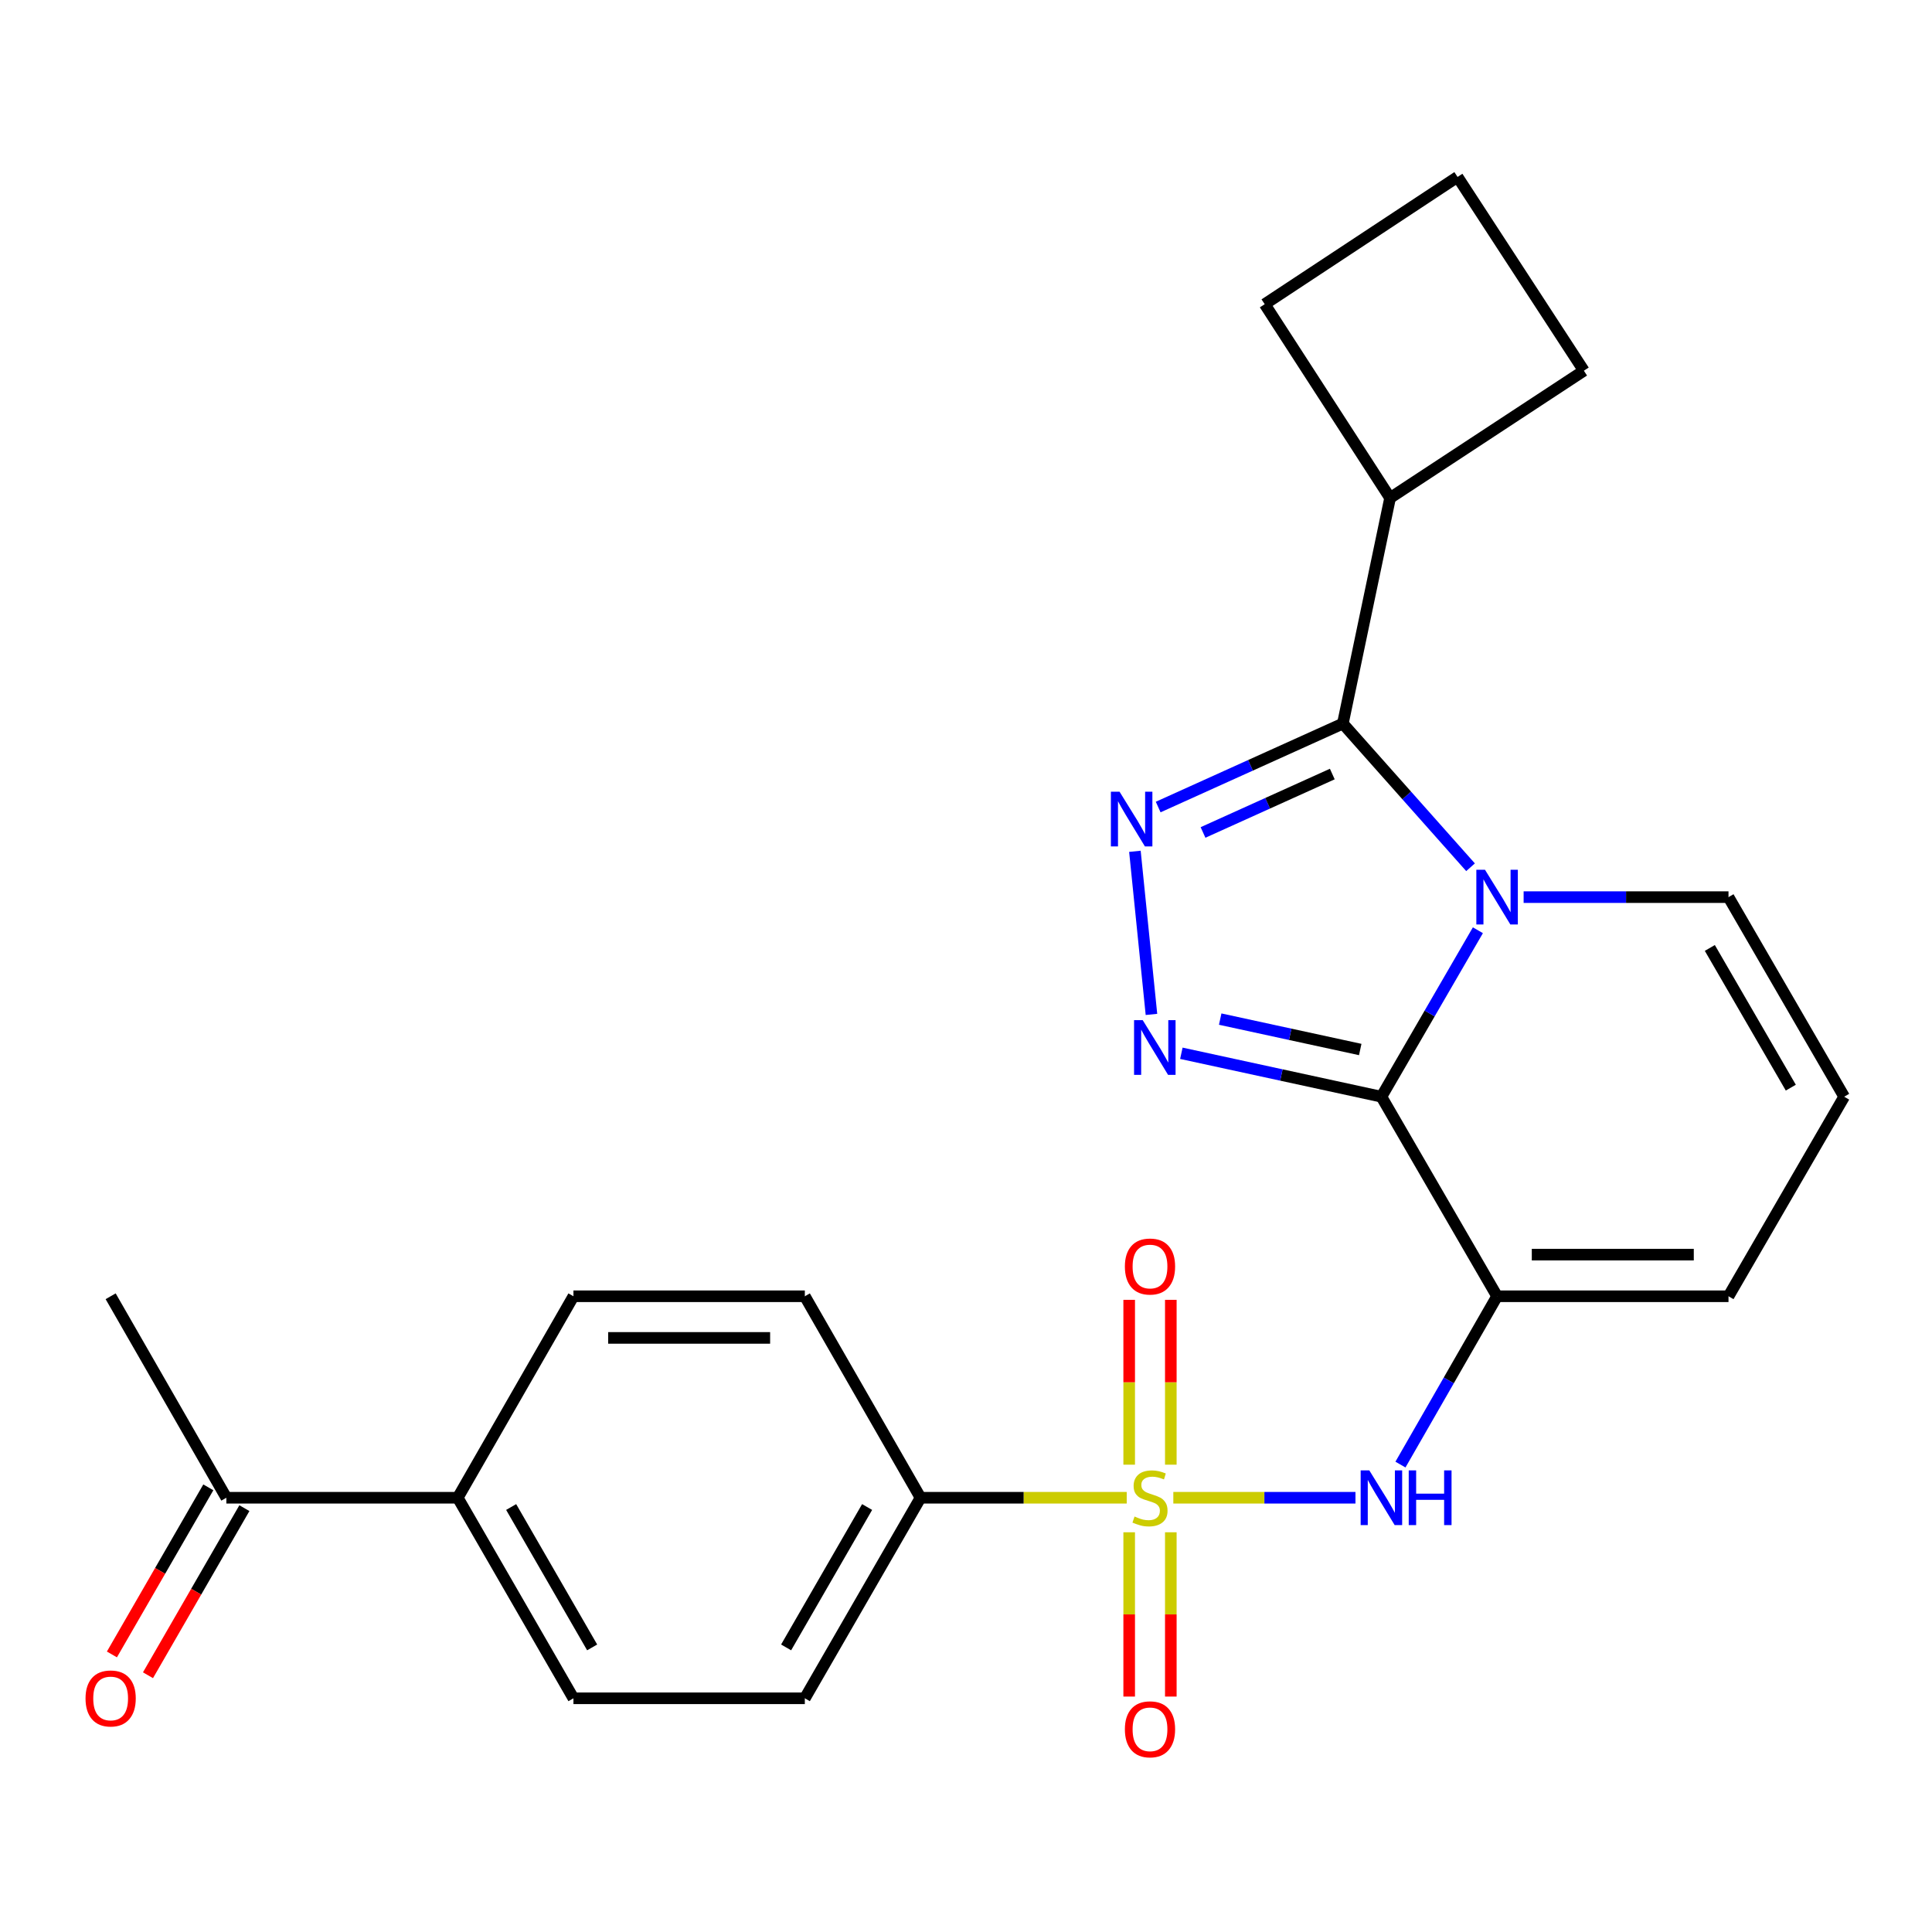 <?xml version='1.0' encoding='iso-8859-1'?>
<svg version='1.1' baseProfile='full'
              xmlns='http://www.w3.org/2000/svg'
                      xmlns:rdkit='http://www.rdkit.org/xml'
                      xmlns:xlink='http://www.w3.org/1999/xlink'
                  xml:space='preserve'
width='1000px' height='1000px' viewBox='0 0 1000 1000'>
<!-- END OF HEADER -->
<rect style='opacity:1.0;fill:#FFFFFF;stroke:none' width='1000' height='1000' x='0' y='0'> </rect>
<path class='bond-0' d='M 715.015,567.656 L 739.985,524.577' style='fill:none;fill-rule:evenodd;stroke:#000000;stroke-width:6px;stroke-linecap:butt;stroke-linejoin:miter;stroke-opacity:1' />
<path class='bond-0' d='M 739.985,524.577 L 764.954,481.498' style='fill:none;fill-rule:evenodd;stroke:#0000FF;stroke-width:6px;stroke-linecap:butt;stroke-linejoin:miter;stroke-opacity:1' />
<path class='bond-2' d='M 715.015,567.656 L 774.892,670.946' style='fill:none;fill-rule:evenodd;stroke:#000000;stroke-width:6px;stroke-linecap:butt;stroke-linejoin:miter;stroke-opacity:1' />
<path class='bond-3' d='M 715.015,567.656 L 663.242,556.414' style='fill:none;fill-rule:evenodd;stroke:#000000;stroke-width:6px;stroke-linecap:butt;stroke-linejoin:miter;stroke-opacity:1' />
<path class='bond-3' d='M 663.242,556.414 L 611.469,545.173' style='fill:none;fill-rule:evenodd;stroke:#0000FF;stroke-width:6px;stroke-linecap:butt;stroke-linejoin:miter;stroke-opacity:1' />
<path class='bond-3' d='M 704.056,543.223 L 667.815,535.354' style='fill:none;fill-rule:evenodd;stroke:#000000;stroke-width:6px;stroke-linecap:butt;stroke-linejoin:miter;stroke-opacity:1' />
<path class='bond-3' d='M 667.815,535.354 L 631.574,527.485' style='fill:none;fill-rule:evenodd;stroke:#0000FF;stroke-width:6px;stroke-linecap:butt;stroke-linejoin:miter;stroke-opacity:1' />
<path class='bond-5' d='M 761.147,448.888 L 728.102,411.704' style='fill:none;fill-rule:evenodd;stroke:#0000FF;stroke-width:6px;stroke-linecap:butt;stroke-linejoin:miter;stroke-opacity:1' />
<path class='bond-5' d='M 728.102,411.704 L 695.056,374.521' style='fill:none;fill-rule:evenodd;stroke:#000000;stroke-width:6px;stroke-linecap:butt;stroke-linejoin:miter;stroke-opacity:1' />
<path class='bond-8' d='M 788.626,464.353 L 841.648,464.353' style='fill:none;fill-rule:evenodd;stroke:#0000FF;stroke-width:6px;stroke-linecap:butt;stroke-linejoin:miter;stroke-opacity:1' />
<path class='bond-8' d='M 841.648,464.353 L 894.669,464.353' style='fill:none;fill-rule:evenodd;stroke:#000000;stroke-width:6px;stroke-linecap:butt;stroke-linejoin:miter;stroke-opacity:1' />
<path class='bond-1' d='M 607.313,775.23 L 654.448,775.23' style='fill:none;fill-rule:evenodd;stroke:#CCCC00;stroke-width:6px;stroke-linecap:butt;stroke-linejoin:miter;stroke-opacity:1' />
<path class='bond-1' d='M 654.448,775.23 L 701.583,775.23' style='fill:none;fill-rule:evenodd;stroke:#0000FF;stroke-width:6px;stroke-linecap:butt;stroke-linejoin:miter;stroke-opacity:1' />
<path class='bond-7' d='M 583.189,775.23 L 529.828,775.23' style='fill:none;fill-rule:evenodd;stroke:#CCCC00;stroke-width:6px;stroke-linecap:butt;stroke-linejoin:miter;stroke-opacity:1' />
<path class='bond-7' d='M 529.828,775.23 L 476.467,775.23' style='fill:none;fill-rule:evenodd;stroke:#000000;stroke-width:6px;stroke-linecap:butt;stroke-linejoin:miter;stroke-opacity:1' />
<path class='bond-10' d='M 584.462,793.105 L 584.462,835.622' style='fill:none;fill-rule:evenodd;stroke:#CCCC00;stroke-width:6px;stroke-linecap:butt;stroke-linejoin:miter;stroke-opacity:1' />
<path class='bond-10' d='M 584.462,835.622 L 584.462,878.14' style='fill:none;fill-rule:evenodd;stroke:#FF0000;stroke-width:6px;stroke-linecap:butt;stroke-linejoin:miter;stroke-opacity:1' />
<path class='bond-10' d='M 606.014,793.105 L 606.014,835.622' style='fill:none;fill-rule:evenodd;stroke:#CCCC00;stroke-width:6px;stroke-linecap:butt;stroke-linejoin:miter;stroke-opacity:1' />
<path class='bond-10' d='M 606.014,835.622 L 606.014,878.14' style='fill:none;fill-rule:evenodd;stroke:#FF0000;stroke-width:6px;stroke-linecap:butt;stroke-linejoin:miter;stroke-opacity:1' />
<path class='bond-11' d='M 606.014,758.116 L 606.014,715.454' style='fill:none;fill-rule:evenodd;stroke:#CCCC00;stroke-width:6px;stroke-linecap:butt;stroke-linejoin:miter;stroke-opacity:1' />
<path class='bond-11' d='M 606.014,715.454 L 606.014,672.792' style='fill:none;fill-rule:evenodd;stroke:#FF0000;stroke-width:6px;stroke-linecap:butt;stroke-linejoin:miter;stroke-opacity:1' />
<path class='bond-11' d='M 584.462,758.116 L 584.462,715.454' style='fill:none;fill-rule:evenodd;stroke:#CCCC00;stroke-width:6px;stroke-linecap:butt;stroke-linejoin:miter;stroke-opacity:1' />
<path class='bond-11' d='M 584.462,715.454 L 584.462,672.792' style='fill:none;fill-rule:evenodd;stroke:#FF0000;stroke-width:6px;stroke-linecap:butt;stroke-linejoin:miter;stroke-opacity:1' />
<path class='bond-6' d='M 774.892,670.946 L 749.882,714.505' style='fill:none;fill-rule:evenodd;stroke:#000000;stroke-width:6px;stroke-linecap:butt;stroke-linejoin:miter;stroke-opacity:1' />
<path class='bond-6' d='M 749.882,714.505 L 724.872,758.064' style='fill:none;fill-rule:evenodd;stroke:#0000FF;stroke-width:6px;stroke-linecap:butt;stroke-linejoin:miter;stroke-opacity:1' />
<path class='bond-9' d='M 774.892,670.946 L 894.669,670.946' style='fill:none;fill-rule:evenodd;stroke:#000000;stroke-width:6px;stroke-linecap:butt;stroke-linejoin:miter;stroke-opacity:1' />
<path class='bond-9' d='M 792.858,649.395 L 876.702,649.395' style='fill:none;fill-rule:evenodd;stroke:#000000;stroke-width:6px;stroke-linecap:butt;stroke-linejoin:miter;stroke-opacity:1' />
<path class='bond-4' d='M 595.99,525.058 L 587.426,440.634' style='fill:none;fill-rule:evenodd;stroke:#0000FF;stroke-width:6px;stroke-linecap:butt;stroke-linejoin:miter;stroke-opacity:1' />
<path class='bond-25' d='M 599.471,417.723 L 647.264,396.122' style='fill:none;fill-rule:evenodd;stroke:#0000FF;stroke-width:6px;stroke-linecap:butt;stroke-linejoin:miter;stroke-opacity:1' />
<path class='bond-25' d='M 647.264,396.122 L 695.056,374.521' style='fill:none;fill-rule:evenodd;stroke:#000000;stroke-width:6px;stroke-linecap:butt;stroke-linejoin:miter;stroke-opacity:1' />
<path class='bond-25' d='M 622.685,430.881 L 656.14,415.76' style='fill:none;fill-rule:evenodd;stroke:#0000FF;stroke-width:6px;stroke-linecap:butt;stroke-linejoin:miter;stroke-opacity:1' />
<path class='bond-25' d='M 656.14,415.76 L 689.595,400.64' style='fill:none;fill-rule:evenodd;stroke:#000000;stroke-width:6px;stroke-linecap:butt;stroke-linejoin:miter;stroke-opacity:1' />
<path class='bond-15' d='M 695.056,374.521 L 719.505,257.749' style='fill:none;fill-rule:evenodd;stroke:#000000;stroke-width:6px;stroke-linecap:butt;stroke-linejoin:miter;stroke-opacity:1' />
<path class='bond-16' d='M 476.467,775.23 L 416.578,670.946' style='fill:none;fill-rule:evenodd;stroke:#000000;stroke-width:6px;stroke-linecap:butt;stroke-linejoin:miter;stroke-opacity:1' />
<path class='bond-17' d='M 476.467,775.23 L 416.578,879.036' style='fill:none;fill-rule:evenodd;stroke:#000000;stroke-width:6px;stroke-linecap:butt;stroke-linejoin:miter;stroke-opacity:1' />
<path class='bond-17' d='M 448.816,780.031 L 406.894,852.695' style='fill:none;fill-rule:evenodd;stroke:#000000;stroke-width:6px;stroke-linecap:butt;stroke-linejoin:miter;stroke-opacity:1' />
<path class='bond-26' d='M 894.669,464.353 L 954.545,567.656' style='fill:none;fill-rule:evenodd;stroke:#000000;stroke-width:6px;stroke-linecap:butt;stroke-linejoin:miter;stroke-opacity:1' />
<path class='bond-26' d='M 885.005,490.656 L 926.918,562.968' style='fill:none;fill-rule:evenodd;stroke:#000000;stroke-width:6px;stroke-linecap:butt;stroke-linejoin:miter;stroke-opacity:1' />
<path class='bond-12' d='M 894.669,670.946 L 954.545,567.656' style='fill:none;fill-rule:evenodd;stroke:#000000;stroke-width:6px;stroke-linecap:butt;stroke-linejoin:miter;stroke-opacity:1' />
<path class='bond-13' d='M 236.924,775.23 L 296.813,879.036' style='fill:none;fill-rule:evenodd;stroke:#000000;stroke-width:6px;stroke-linecap:butt;stroke-linejoin:miter;stroke-opacity:1' />
<path class='bond-13' d='M 264.575,780.031 L 306.497,852.695' style='fill:none;fill-rule:evenodd;stroke:#000000;stroke-width:6px;stroke-linecap:butt;stroke-linejoin:miter;stroke-opacity:1' />
<path class='bond-14' d='M 236.924,775.23 L 117.159,775.23' style='fill:none;fill-rule:evenodd;stroke:#000000;stroke-width:6px;stroke-linecap:butt;stroke-linejoin:miter;stroke-opacity:1' />
<path class='bond-28' d='M 236.924,775.23 L 296.813,670.946' style='fill:none;fill-rule:evenodd;stroke:#000000;stroke-width:6px;stroke-linecap:butt;stroke-linejoin:miter;stroke-opacity:1' />
<path class='bond-18' d='M 107.826,769.846 L 82.876,813.09' style='fill:none;fill-rule:evenodd;stroke:#000000;stroke-width:6px;stroke-linecap:butt;stroke-linejoin:miter;stroke-opacity:1' />
<path class='bond-18' d='M 82.876,813.09 L 57.927,856.335' style='fill:none;fill-rule:evenodd;stroke:#FF0000;stroke-width:6px;stroke-linecap:butt;stroke-linejoin:miter;stroke-opacity:1' />
<path class='bond-18' d='M 126.493,780.615 L 101.544,823.86' style='fill:none;fill-rule:evenodd;stroke:#000000;stroke-width:6px;stroke-linecap:butt;stroke-linejoin:miter;stroke-opacity:1' />
<path class='bond-18' d='M 101.544,823.86 L 76.595,867.104' style='fill:none;fill-rule:evenodd;stroke:#FF0000;stroke-width:6px;stroke-linecap:butt;stroke-linejoin:miter;stroke-opacity:1' />
<path class='bond-24' d='M 117.159,775.23 L 57.271,670.946' style='fill:none;fill-rule:evenodd;stroke:#000000;stroke-width:6px;stroke-linecap:butt;stroke-linejoin:miter;stroke-opacity:1' />
<path class='bond-22' d='M 719.505,257.749 L 654.612,157.452' style='fill:none;fill-rule:evenodd;stroke:#000000;stroke-width:6px;stroke-linecap:butt;stroke-linejoin:miter;stroke-opacity:1' />
<path class='bond-23' d='M 719.505,257.749 L 819.802,191.874' style='fill:none;fill-rule:evenodd;stroke:#000000;stroke-width:6px;stroke-linecap:butt;stroke-linejoin:miter;stroke-opacity:1' />
<path class='bond-20' d='M 416.578,670.946 L 296.813,670.946' style='fill:none;fill-rule:evenodd;stroke:#000000;stroke-width:6px;stroke-linecap:butt;stroke-linejoin:miter;stroke-opacity:1' />
<path class='bond-20' d='M 398.613,692.497 L 314.778,692.497' style='fill:none;fill-rule:evenodd;stroke:#000000;stroke-width:6px;stroke-linecap:butt;stroke-linejoin:miter;stroke-opacity:1' />
<path class='bond-19' d='M 416.578,879.036 L 296.813,879.036' style='fill:none;fill-rule:evenodd;stroke:#000000;stroke-width:6px;stroke-linecap:butt;stroke-linejoin:miter;stroke-opacity:1' />
<path class='bond-21' d='M 754.43,91.577 L 819.802,191.874' style='fill:none;fill-rule:evenodd;stroke:#000000;stroke-width:6px;stroke-linecap:butt;stroke-linejoin:miter;stroke-opacity:1' />
<path class='bond-27' d='M 754.43,91.577 L 654.612,157.452' style='fill:none;fill-rule:evenodd;stroke:#000000;stroke-width:6px;stroke-linecap:butt;stroke-linejoin:miter;stroke-opacity:1' />
<path  class='atom-1' d='M 768.632 450.193
L 777.912 465.193
Q 778.832 466.673, 780.312 469.353
Q 781.792 472.033, 781.872 472.193
L 781.872 450.193
L 785.632 450.193
L 785.632 478.513
L 781.752 478.513
L 771.792 462.113
Q 770.632 460.193, 769.392 457.993
Q 768.192 455.793, 767.832 455.113
L 767.832 478.513
L 764.152 478.513
L 764.152 450.193
L 768.632 450.193
' fill='#0000FF'/>
<path  class='atom-2' d='M 587.238 784.95
Q 587.558 785.07, 588.878 785.63
Q 590.198 786.19, 591.638 786.55
Q 593.118 786.87, 594.558 786.87
Q 597.238 786.87, 598.798 785.59
Q 600.358 784.27, 600.358 781.99
Q 600.358 780.43, 599.558 779.47
Q 598.798 778.51, 597.598 777.99
Q 596.398 777.47, 594.398 776.87
Q 591.878 776.11, 590.358 775.39
Q 588.878 774.67, 587.798 773.15
Q 586.758 771.63, 586.758 769.07
Q 586.758 765.51, 589.158 763.31
Q 591.598 761.11, 596.398 761.11
Q 599.678 761.11, 603.398 762.67
L 602.478 765.75
Q 599.078 764.35, 596.518 764.35
Q 593.758 764.35, 592.238 765.51
Q 590.718 766.63, 590.758 768.59
Q 590.758 770.11, 591.518 771.03
Q 592.318 771.95, 593.438 772.47
Q 594.598 772.99, 596.518 773.59
Q 599.078 774.39, 600.598 775.19
Q 602.118 775.99, 603.198 777.63
Q 604.318 779.23, 604.318 781.99
Q 604.318 785.91, 601.678 788.03
Q 599.078 790.11, 594.718 790.11
Q 592.198 790.11, 590.278 789.55
Q 588.398 789.03, 586.158 788.11
L 587.238 784.95
' fill='#CCCC00'/>
<path  class='atom-4' d='M 591.468 528.029
L 600.748 543.029
Q 601.668 544.509, 603.148 547.189
Q 604.628 549.869, 604.708 550.029
L 604.708 528.029
L 608.468 528.029
L 608.468 556.349
L 604.588 556.349
L 594.628 539.949
Q 593.468 538.029, 592.228 535.829
Q 591.028 533.629, 590.668 532.949
L 590.668 556.349
L 586.988 556.349
L 586.988 528.029
L 591.468 528.029
' fill='#0000FF'/>
<path  class='atom-5' d='M 579.472 409.773
L 588.752 424.773
Q 589.672 426.253, 591.152 428.933
Q 592.632 431.613, 592.712 431.773
L 592.712 409.773
L 596.472 409.773
L 596.472 438.093
L 592.592 438.093
L 582.632 421.693
Q 581.472 419.773, 580.232 417.573
Q 579.032 415.373, 578.672 414.693
L 578.672 438.093
L 574.992 438.093
L 574.992 409.773
L 579.472 409.773
' fill='#0000FF'/>
<path  class='atom-7' d='M 708.755 761.07
L 718.035 776.07
Q 718.955 777.55, 720.435 780.23
Q 721.915 782.91, 721.995 783.07
L 721.995 761.07
L 725.755 761.07
L 725.755 789.39
L 721.875 789.39
L 711.915 772.99
Q 710.755 771.07, 709.515 768.87
Q 708.315 766.67, 707.955 765.99
L 707.955 789.39
L 704.275 789.39
L 704.275 761.07
L 708.755 761.07
' fill='#0000FF'/>
<path  class='atom-7' d='M 729.155 761.07
L 732.995 761.07
L 732.995 773.11
L 747.475 773.11
L 747.475 761.07
L 751.315 761.07
L 751.315 789.39
L 747.475 789.39
L 747.475 776.31
L 732.995 776.31
L 732.995 789.39
L 729.155 789.39
L 729.155 761.07
' fill='#0000FF'/>
<path  class='atom-11' d='M 582.238 895.087
Q 582.238 888.287, 585.598 884.487
Q 588.958 880.687, 595.238 880.687
Q 601.518 880.687, 604.878 884.487
Q 608.238 888.287, 608.238 895.087
Q 608.238 901.967, 604.838 905.887
Q 601.438 909.767, 595.238 909.767
Q 588.998 909.767, 585.598 905.887
Q 582.238 902.007, 582.238 895.087
M 595.238 906.567
Q 599.558 906.567, 601.878 903.687
Q 604.238 900.767, 604.238 895.087
Q 604.238 889.527, 601.878 886.727
Q 599.558 883.887, 595.238 883.887
Q 590.918 883.887, 588.558 886.687
Q 586.238 889.487, 586.238 895.087
Q 586.238 900.807, 588.558 903.687
Q 590.918 906.567, 595.238 906.567
' fill='#FF0000'/>
<path  class='atom-12' d='M 582.238 655.545
Q 582.238 648.745, 585.598 644.945
Q 588.958 641.145, 595.238 641.145
Q 601.518 641.145, 604.878 644.945
Q 608.238 648.745, 608.238 655.545
Q 608.238 662.425, 604.838 666.345
Q 601.438 670.225, 595.238 670.225
Q 588.998 670.225, 585.598 666.345
Q 582.238 662.465, 582.238 655.545
M 595.238 667.025
Q 599.558 667.025, 601.878 664.145
Q 604.238 661.225, 604.238 655.545
Q 604.238 649.985, 601.878 647.185
Q 599.558 644.345, 595.238 644.345
Q 590.918 644.345, 588.558 647.145
Q 586.238 649.945, 586.238 655.545
Q 586.238 661.265, 588.558 664.145
Q 590.918 667.025, 595.238 667.025
' fill='#FF0000'/>
<path  class='atom-19' d='M 44.271 879.116
Q 44.271 872.316, 47.631 868.516
Q 50.991 864.716, 57.271 864.716
Q 63.551 864.716, 66.911 868.516
Q 70.271 872.316, 70.271 879.116
Q 70.271 885.996, 66.871 889.916
Q 63.471 893.796, 57.271 893.796
Q 51.031 893.796, 47.631 889.916
Q 44.271 886.036, 44.271 879.116
M 57.271 890.596
Q 61.591 890.596, 63.911 887.716
Q 66.271 884.796, 66.271 879.116
Q 66.271 873.556, 63.911 870.756
Q 61.591 867.916, 57.271 867.916
Q 52.951 867.916, 50.591 870.716
Q 48.271 873.516, 48.271 879.116
Q 48.271 884.836, 50.591 887.716
Q 52.951 890.596, 57.271 890.596
' fill='#FF0000'/>
</svg>
